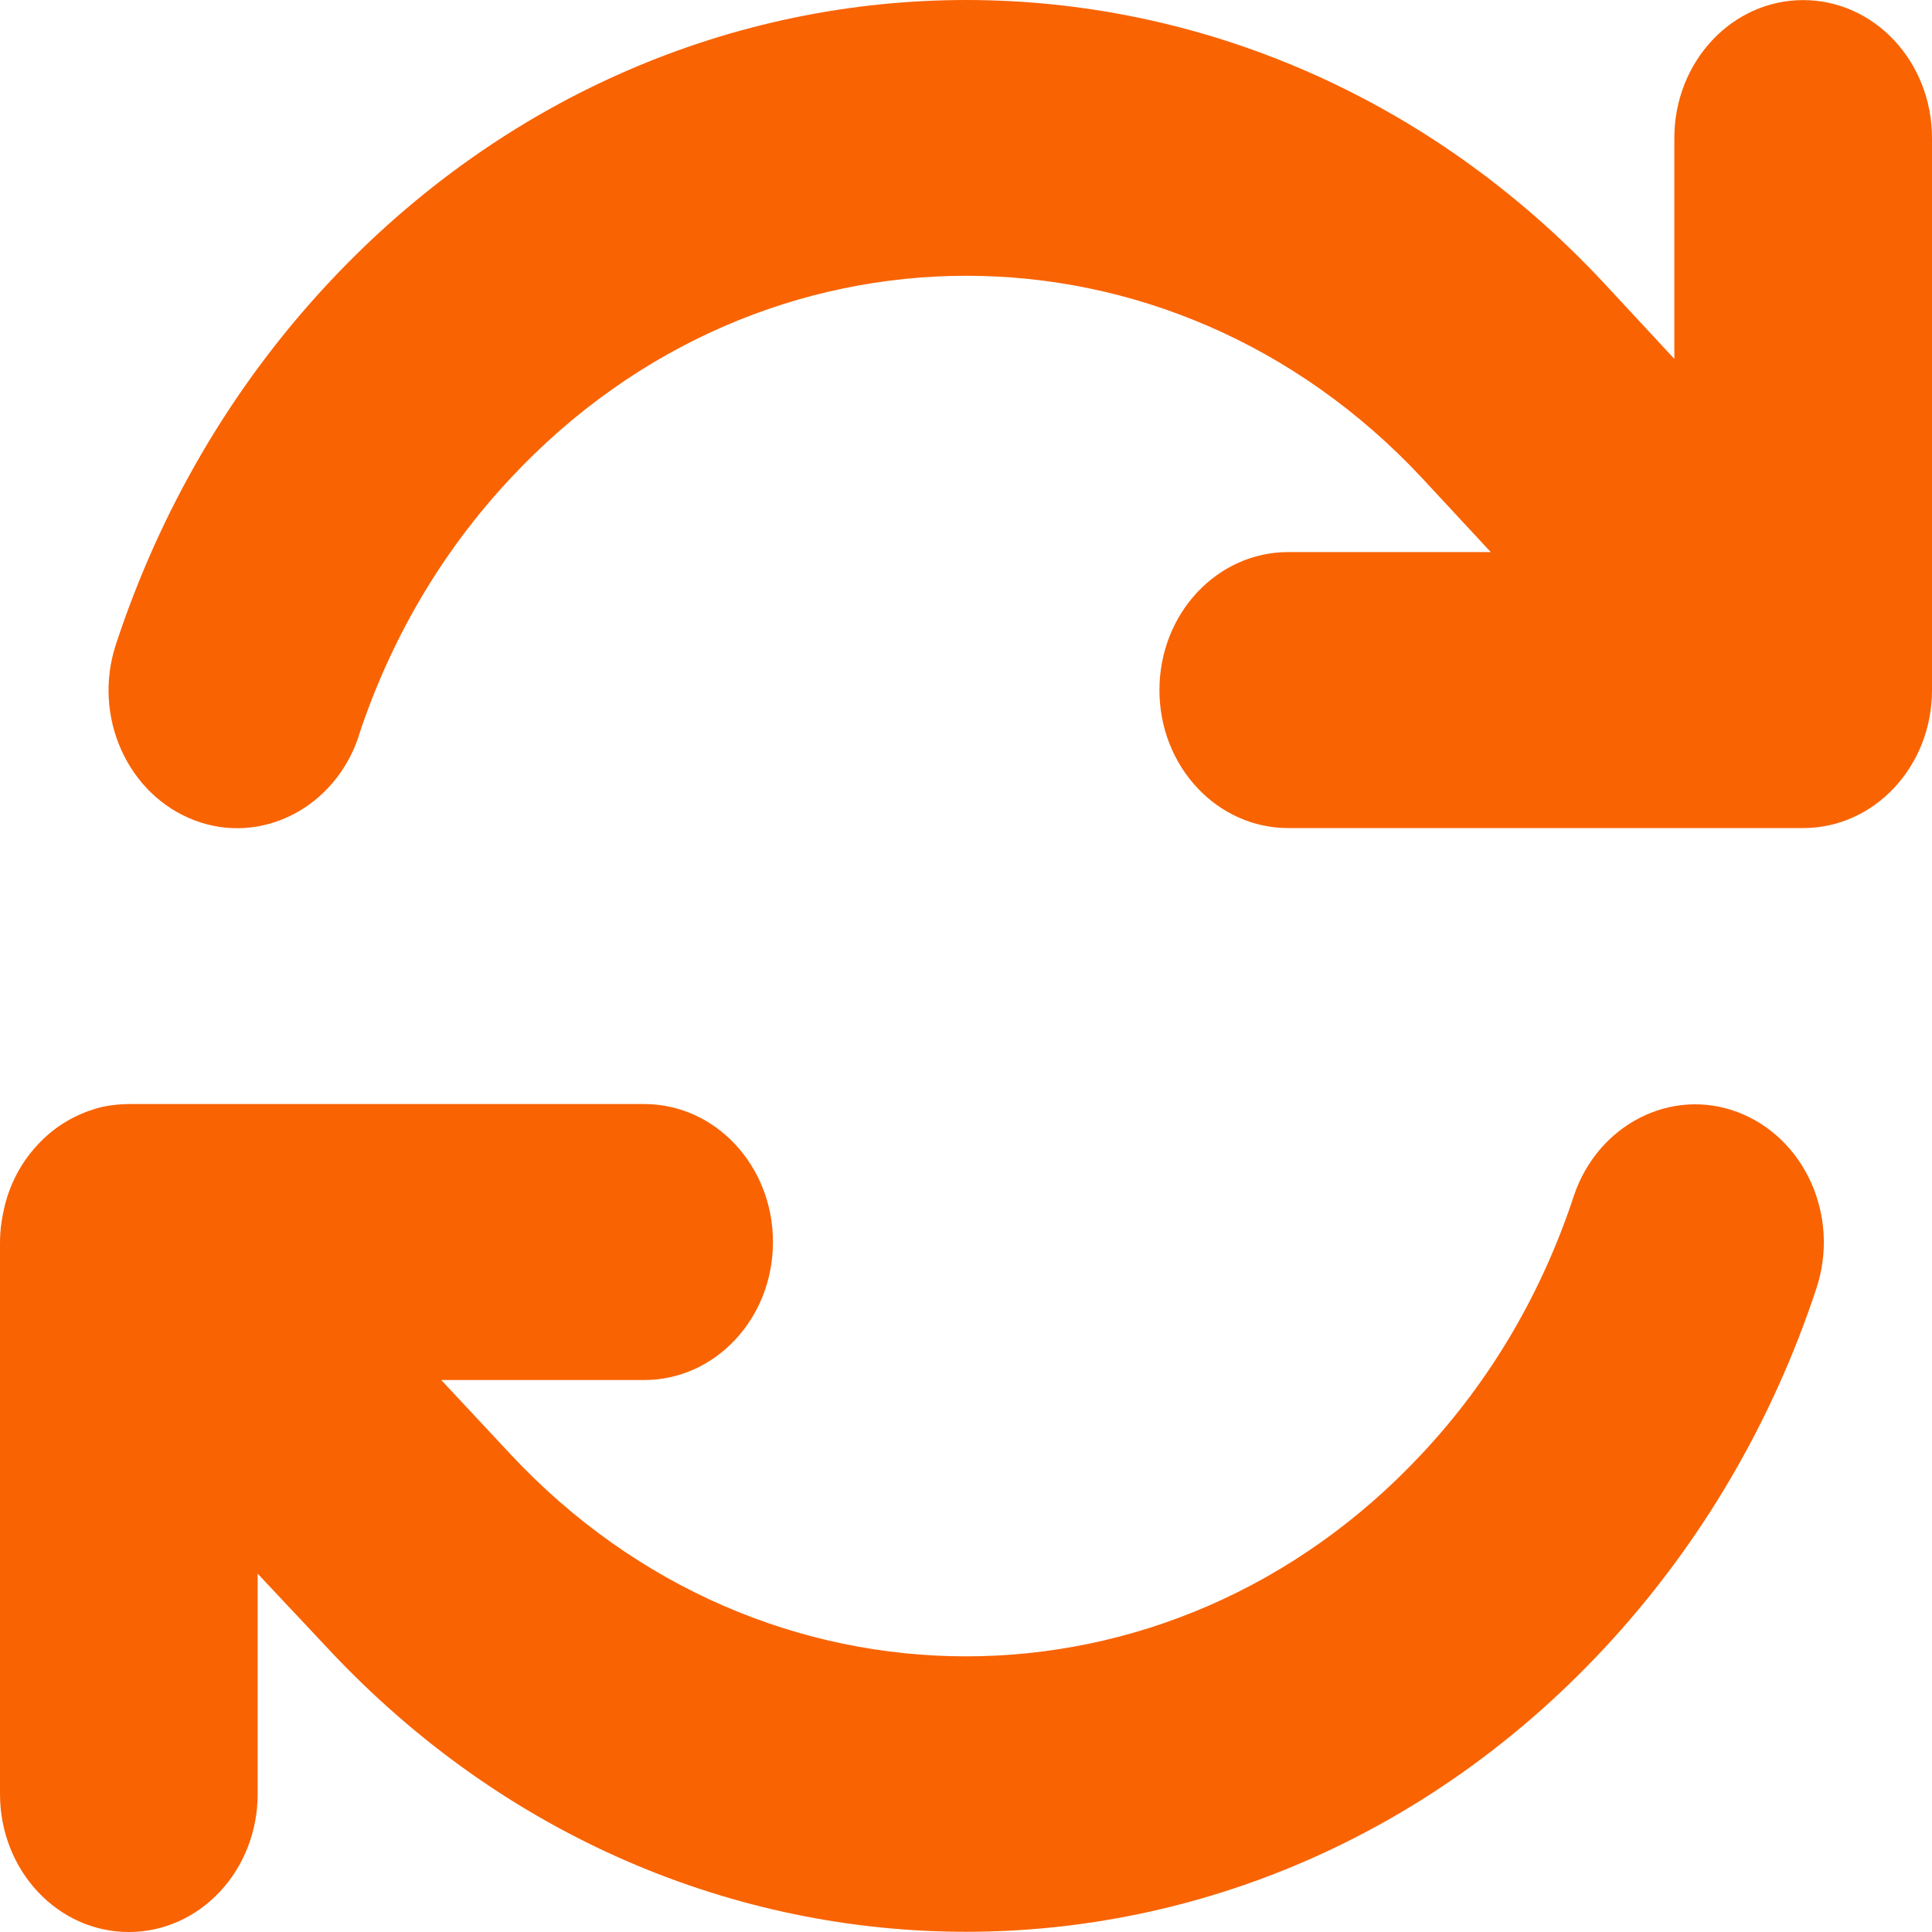 <?xml version="1.0" encoding="UTF-8"?>
<svg xmlns="http://www.w3.org/2000/svg" width="96" height="96" viewBox="0 0 96 96" fill="none">
  <path d="M17.824 36.56C19.364 31.889 21.865 27.497 25.385 23.747C37.888 10.355 58.152 10.355 70.655 23.747L74.075 27.432H64.013C60.473 27.432 57.612 30.497 57.612 34.289C57.612 38.082 60.473 41.146 64.013 41.146H89.519H89.599C93.139 41.146 96 38.082 96 34.289V6.862C96 3.069 93.139 0.005 89.599 0.005C86.058 0.005 83.197 3.069 83.197 6.862V17.833L79.697 14.062C62.193 -4.687 33.827 -4.687 16.323 14.062C11.442 19.29 7.922 25.44 5.761 32.018C4.581 35.596 6.341 39.496 9.662 40.76C12.983 42.024 16.643 40.139 17.824 36.582V36.56ZM4.601 55.138C3.601 55.459 2.641 56.038 1.86 56.895C1.06 57.752 0.52 58.781 0.24 59.895C0.18 60.152 0.12 60.431 0.08 60.709C0.02 61.073 0 61.438 0 61.802V89.143C0 92.936 2.861 96 6.401 96C9.942 96 12.803 92.936 12.803 89.143V78.194L16.323 81.944C33.827 100.671 62.193 100.671 79.677 81.944C84.558 76.715 88.098 70.566 90.259 64.009C91.439 60.431 89.679 56.531 86.358 55.267C83.037 54.002 79.376 55.888 78.196 59.445C76.656 64.116 74.156 68.509 70.635 72.258C58.132 85.651 37.868 85.651 25.365 72.258L25.345 72.237L21.925 68.573H32.007C35.547 68.573 38.408 65.509 38.408 61.716C38.408 57.924 35.547 54.859 32.007 54.859H6.481C6.161 54.859 5.841 54.881 5.521 54.924C5.201 54.967 4.901 55.031 4.601 55.138Z" fill="#F96302"></path>
</svg>
